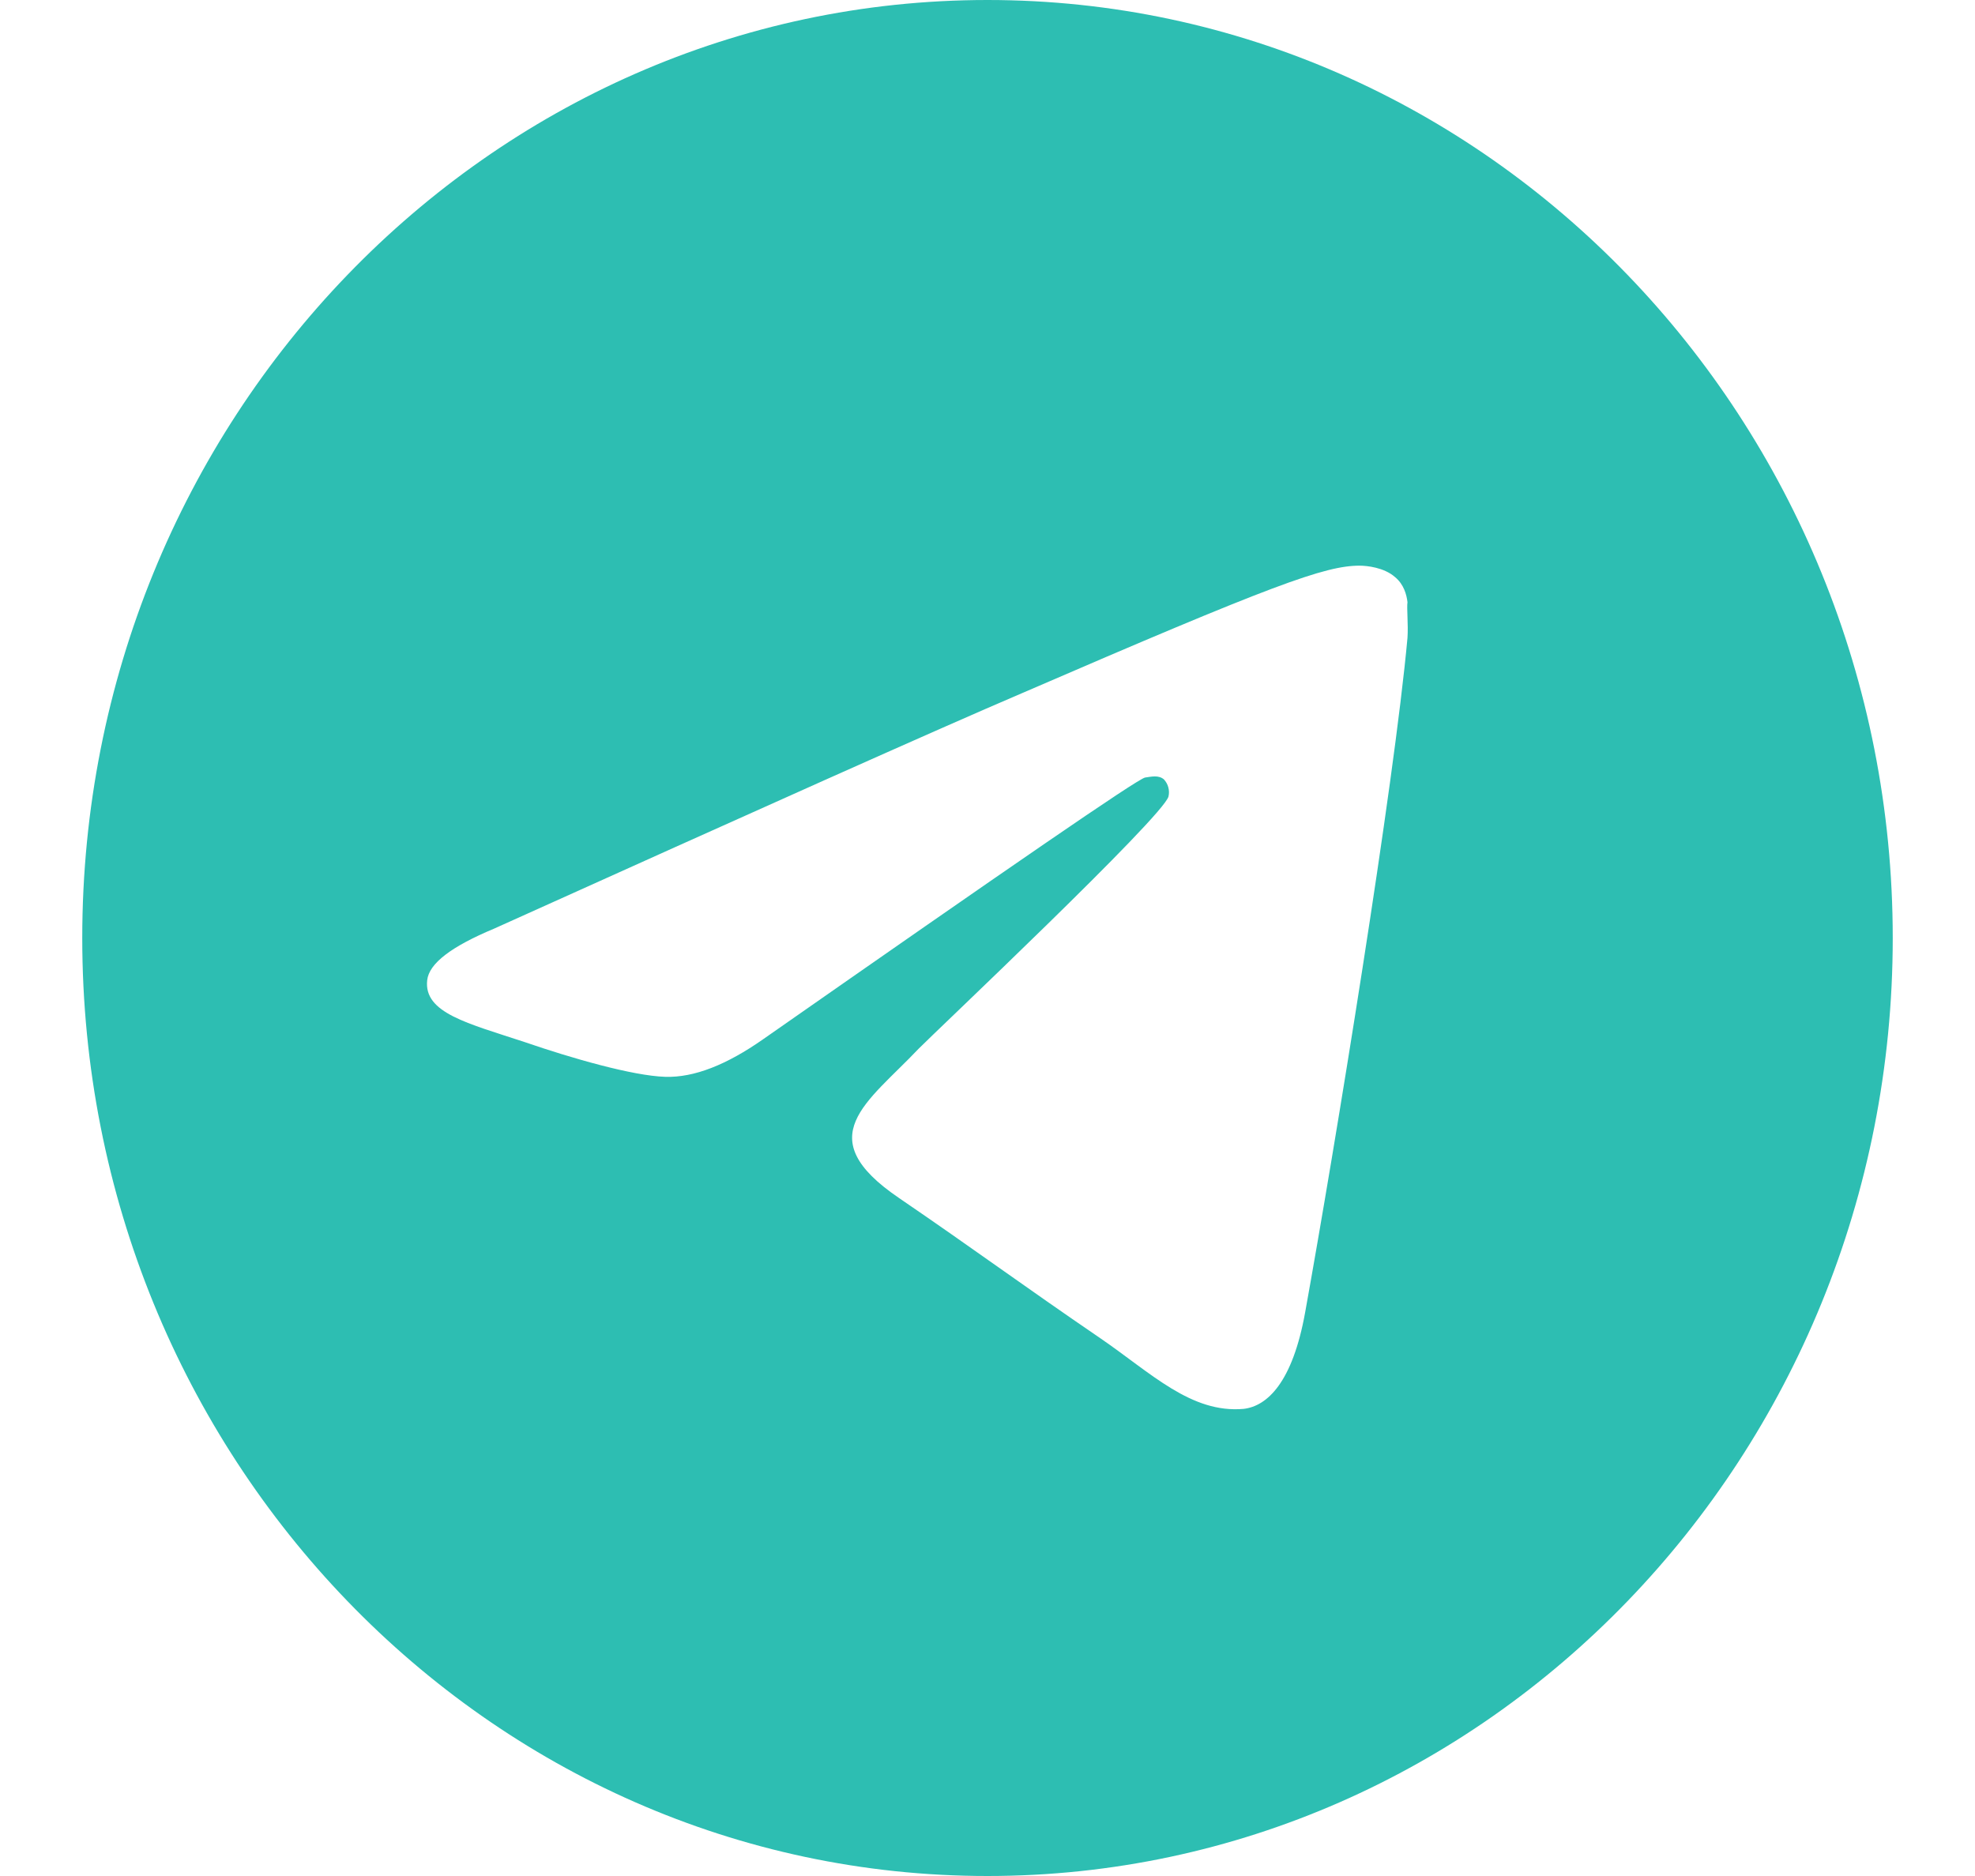 <?xml version="1.0" encoding="UTF-8"?> <svg xmlns="http://www.w3.org/2000/svg" width="20" height="19" viewBox="0 0 20 19" fill="none"><path d="M10 0C4.94 0 0.833 4.256 0.833 9.5C0.833 14.744 4.94 19 10 19C15.06 19 19.167 14.744 19.167 9.5C19.167 4.256 15.06 0 10 0ZM14.253 6.46C14.116 7.961 13.52 11.609 13.217 13.29C13.089 14.003 12.832 14.241 12.594 14.269C12.062 14.316 11.659 13.908 11.146 13.556C10.339 13.005 9.881 12.664 9.102 12.132C8.194 11.514 8.781 11.172 9.303 10.621C9.441 10.479 11.787 8.265 11.833 8.066C11.84 8.035 11.839 8.004 11.831 7.974C11.823 7.944 11.808 7.917 11.787 7.894C11.732 7.847 11.659 7.866 11.595 7.875C11.512 7.894 10.229 8.778 7.727 10.526C7.36 10.783 7.03 10.915 6.737 10.906C6.407 10.896 5.783 10.716 5.316 10.555C4.738 10.364 4.289 10.26 4.326 9.928C4.344 9.757 4.573 9.585 5.004 9.405C7.681 8.198 9.459 7.401 10.348 7.021C12.897 5.918 13.419 5.729 13.768 5.729C13.841 5.729 14.015 5.747 14.125 5.843C14.217 5.918 14.244 6.023 14.253 6.099C14.244 6.156 14.262 6.327 14.253 6.46Z" fill="#2DBEB2"></path></svg> 
